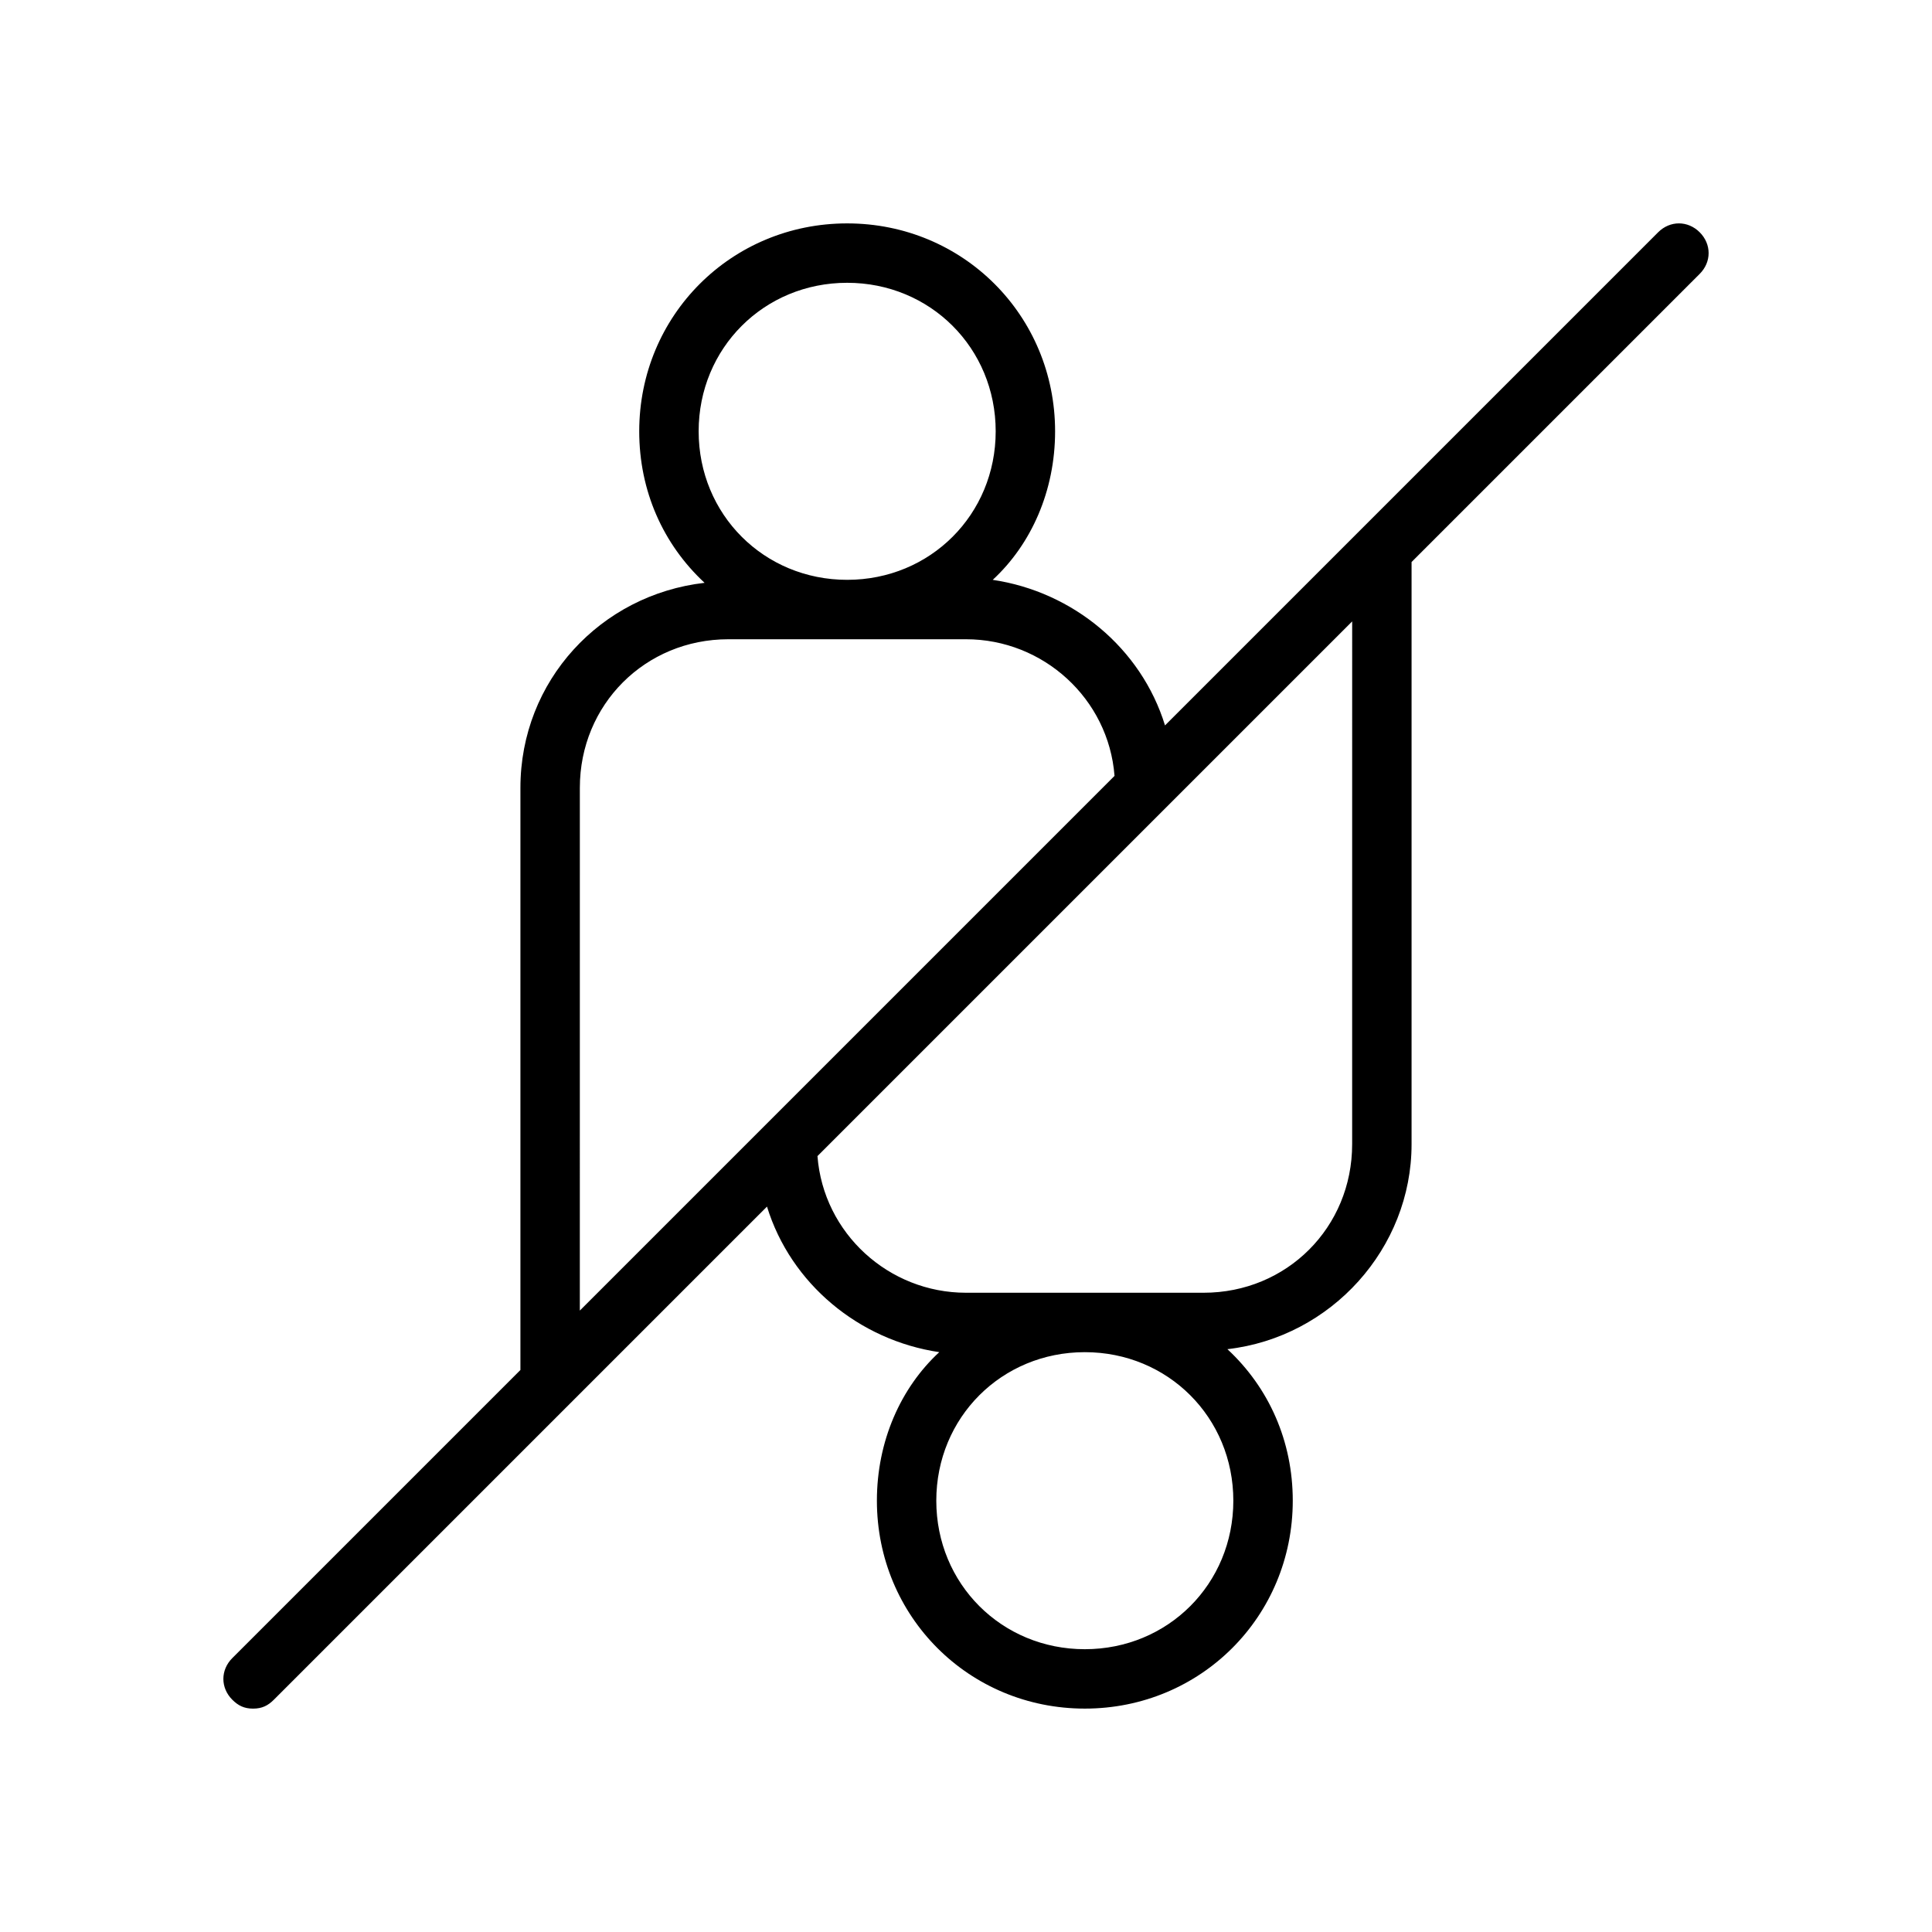 <?xml version="1.0" encoding="UTF-8"?>
<!-- Uploaded to: ICON Repo, www.iconrepo.com, Generator: ICON Repo Mixer Tools -->
<svg fill="#000000" width="800px" height="800px" version="1.1" viewBox="144 144 512 512" xmlns="http://www.w3.org/2000/svg">
 <path d="m583.42 205.56-130.68 130.68c-6.297-20.469-24.402-35.426-45.656-38.574 10.23-9.445 16.527-23.613 16.527-39.359 0-30.699-24.402-55.105-55.105-55.105-30.699 0-55.105 24.402-55.105 55.105 0 15.742 6.297 29.914 17.32 40.148-27.551 3.148-48.805 25.977-48.805 54.316v154.29l-76.359 76.359c-3.148 3.148-3.148 7.871 0 11.02 1.574 1.574 3.148 2.363 5.512 2.363 2.363 0 3.938-0.789 5.512-2.363l130.68-130.68c6.297 20.469 24.402 35.426 45.656 38.574-10.234 9.445-16.531 23.613-16.531 39.359 0 30.699 24.402 55.105 55.105 55.105 30.699 0 55.105-24.402 55.105-55.105 0-15.742-6.297-29.914-17.32-40.148 27.551-3.148 48.805-26.766 48.805-54.316v-154.29l76.359-76.359c3.148-3.148 3.148-7.871 0-11.02-3.148-3.148-7.871-3.148-11.02 0zm-254.27 52.742c0-22.043 17.32-39.359 39.359-39.359 22.043 0 39.359 17.32 39.359 39.359 0 22.043-17.32 39.359-39.359 39.359-22.039 0.004-39.359-17.316-39.359-39.359zm-31.484 94.465c0-22.043 17.32-39.359 39.359-39.359h62.977c20.469 0 37.785 15.742 39.359 36.211l-141.7 141.7zm173.18 188.93c0 22.043-17.32 39.359-39.359 39.359-22.043 0-39.359-17.32-39.359-39.359 0-22.043 17.32-39.359 39.359-39.359 22.039 0 39.359 17.316 39.359 39.359zm31.488-94.465c0 22.043-17.32 39.359-39.359 39.359h-62.977c-20.469 0-37.785-15.742-39.359-36.211l141.7-141.7z"/>
</svg>